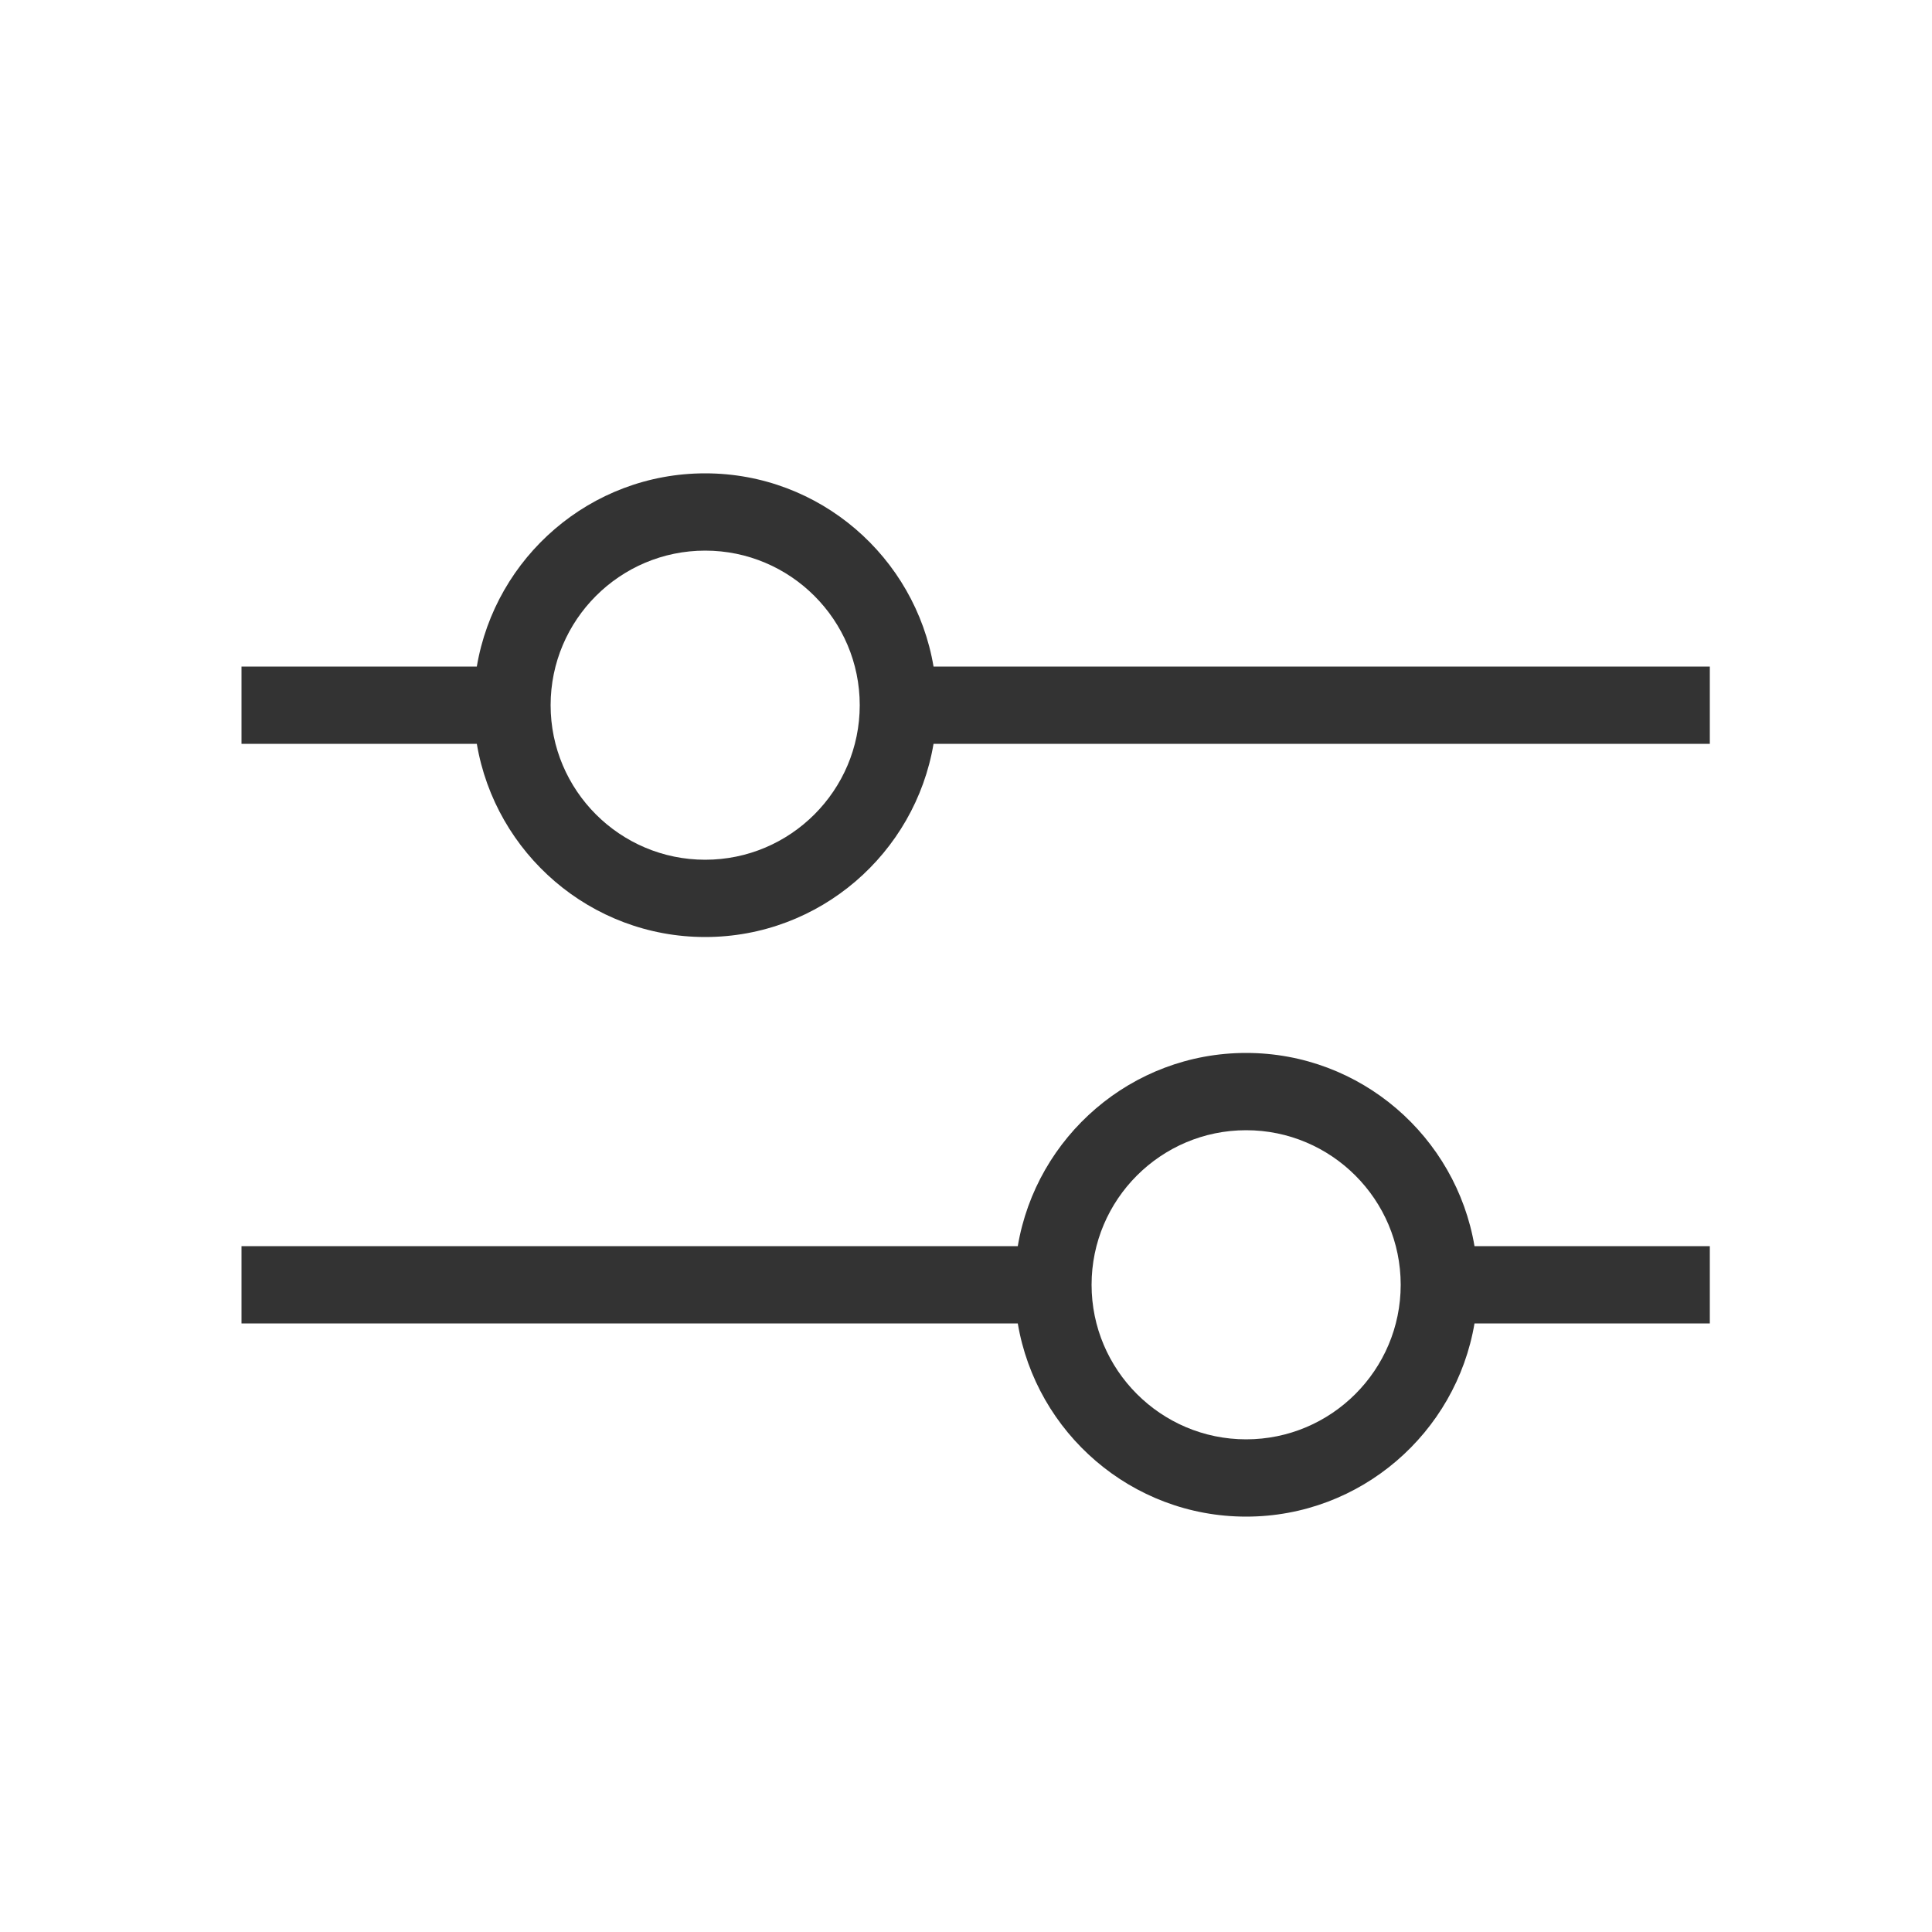 <svg width="1200pt" height="1200pt" version="1.1" viewBox="0 0 1200 1200" xmlns="http://www.w3.org/2000/svg">
 <path d="m579.84 462h482.16v-48h-482.16c-11.484-67.992-70.645-120-141.84-120s-130.36 52.008-141.84 120h-146.16v48h146.16c11.484 67.992 70.645 120 141.84 120s130.36-52.008 141.84-120zm-237.84-24c0-52.934 43.055-96 96-96s96 43.066 96 96-43.055 96-96 96-96-43.066-96-96zm573.84 384h146.16v-48h-146.16c-11.484-68.016-70.645-120-141.84-120s-130.36 51.984-141.84 120h-482.16v48h482.16c11.484 67.969 70.645 120 141.84 120s130.36-52.031 141.84-120zm-237.84-24c0-52.922 43.055-96 96-96s96 43.078 96 96-43.055 96-96 96-96-43.078-96-96z" fill="#333333"></path>
</svg>
